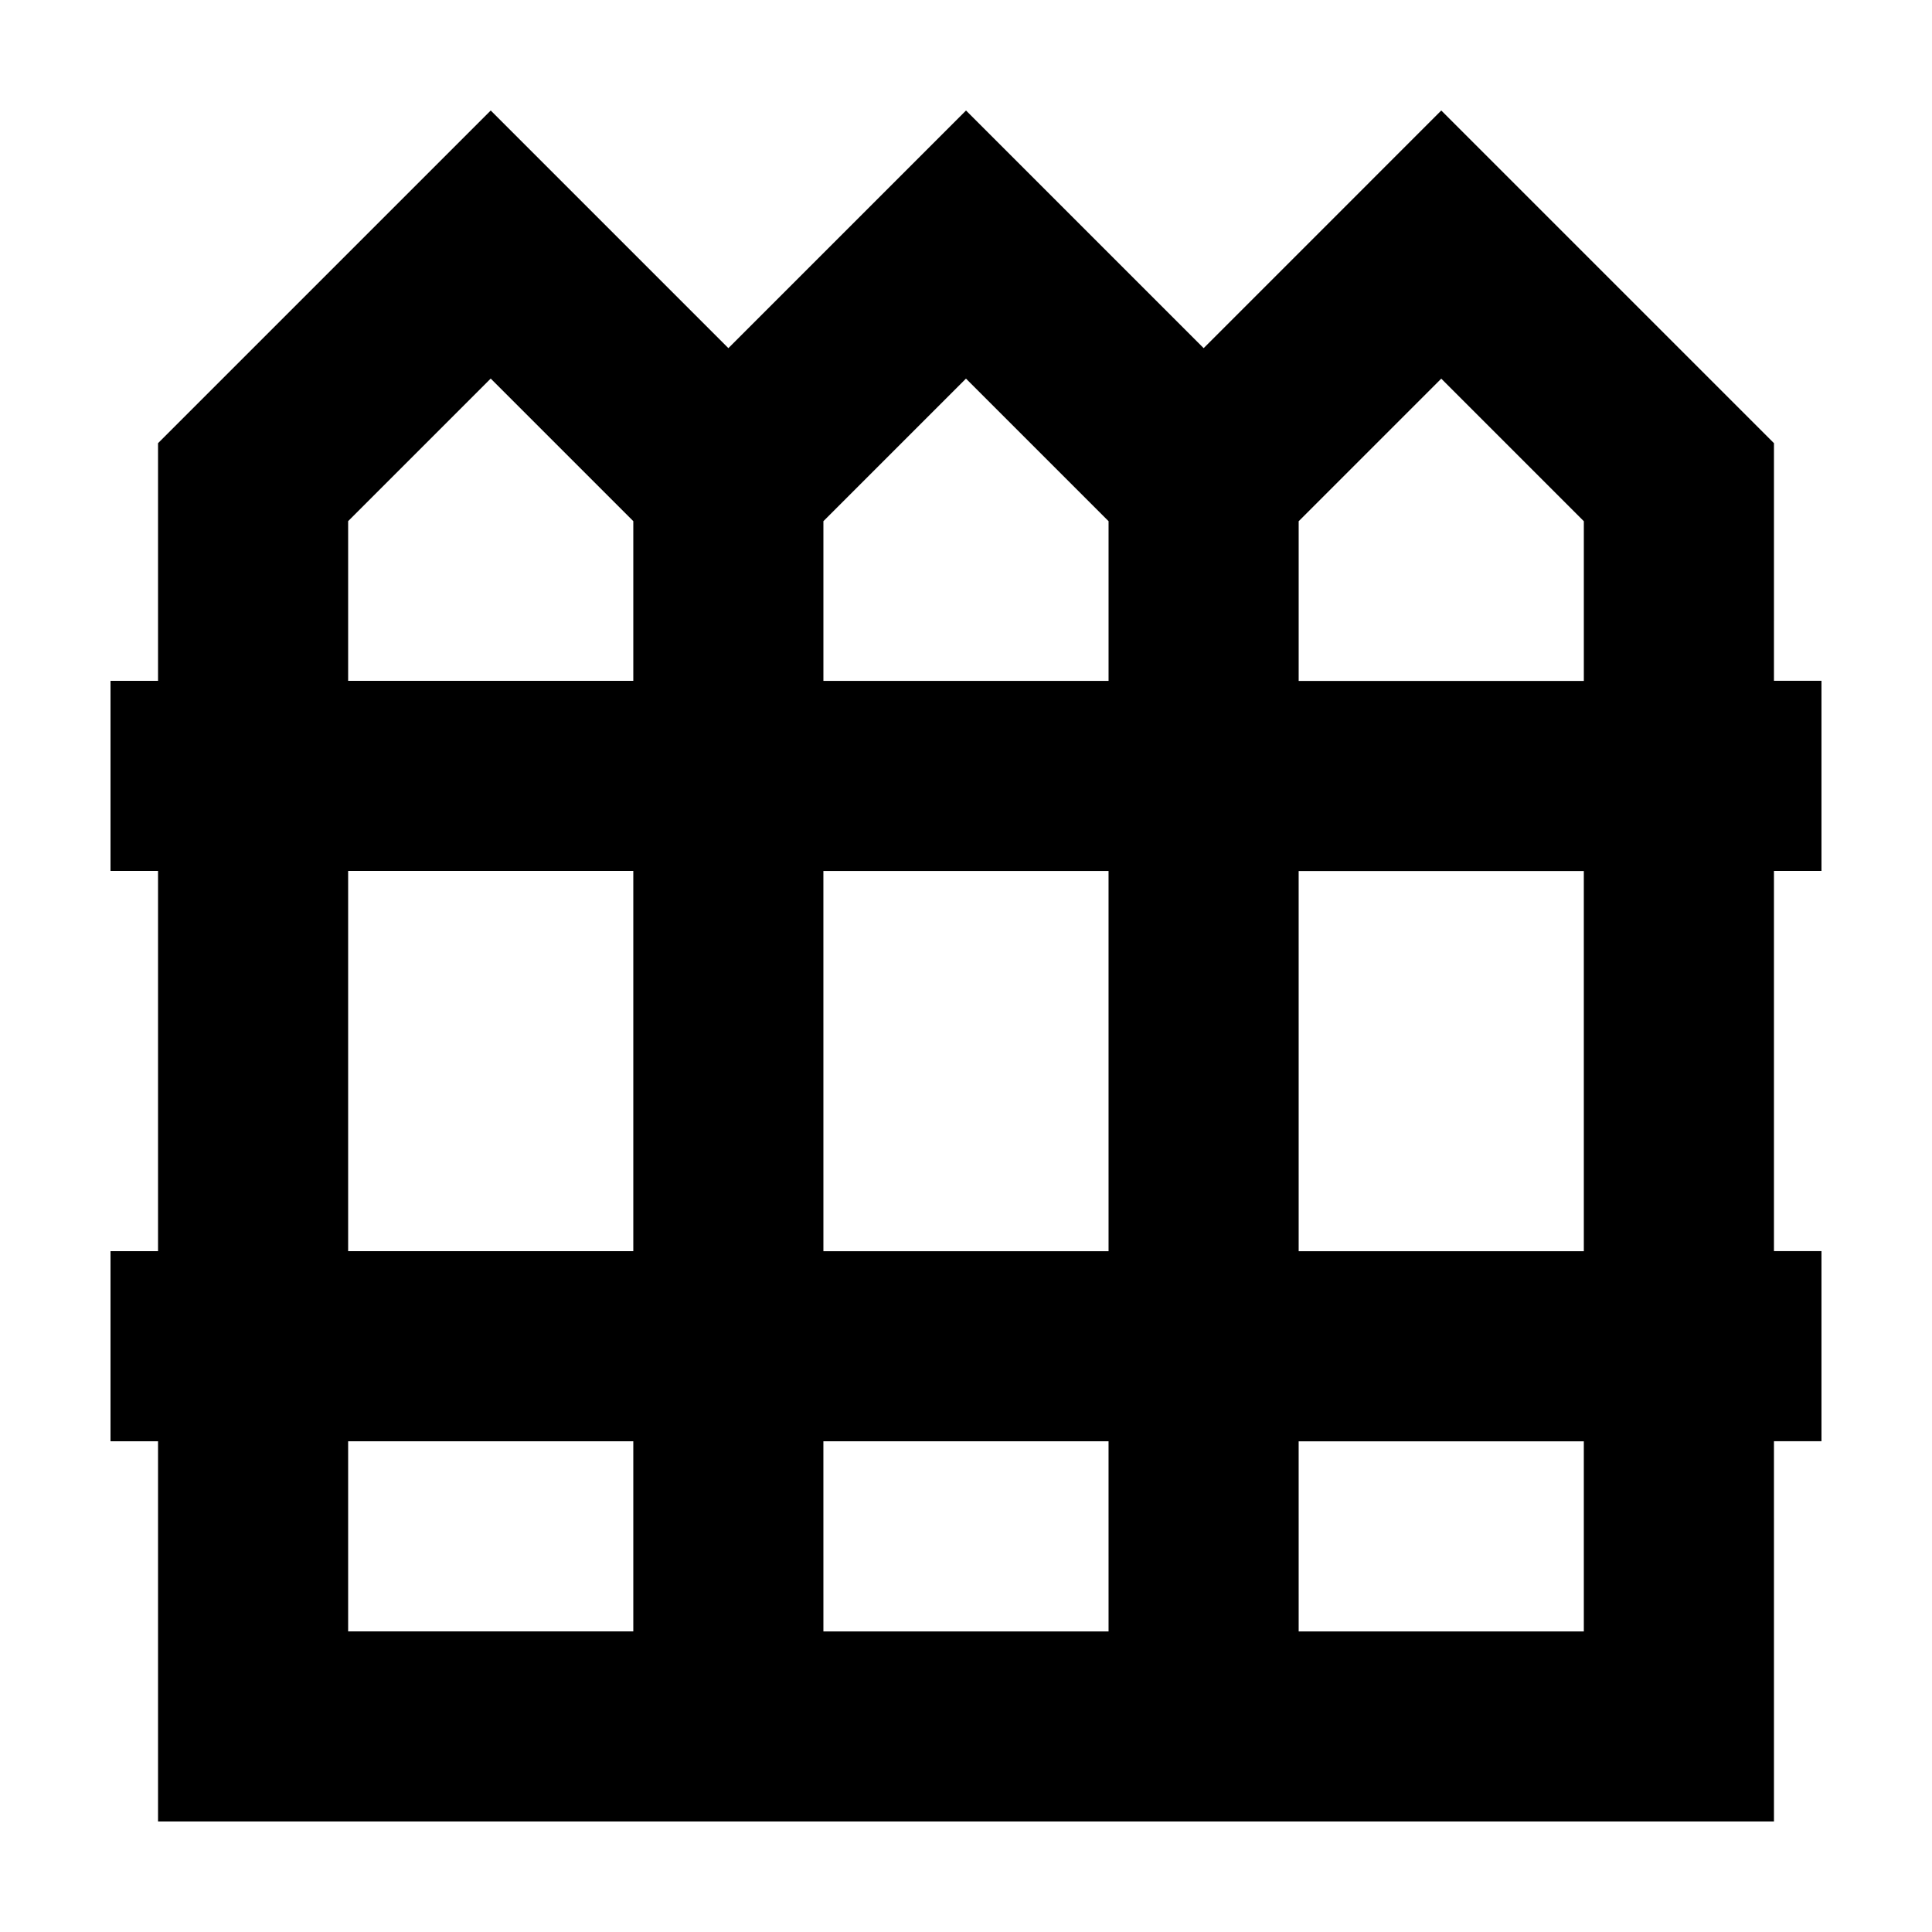 <?xml version="1.0" encoding="UTF-8"?>
<!-- Uploaded to: ICON Repo, www.iconrepo.com, Generator: ICON Repo Mixer Tools -->
<svg fill="#000000" width="800px" height="800px" version="1.1" viewBox="144 144 512 512" xmlns="http://www.w3.org/2000/svg">
 <path d="m614.12 261.45-88.168-88.164-62.973 62.977-62.977-62.977-62.977 62.977-62.977-62.977-88.168 88.164v62.977h-12.594v50.383h12.594v100.76h-12.594v50.383h12.594v100.76h428.24l-0.004-100.77h12.594v-50.379h-12.594v-100.76h12.594v-50.383h-12.594zm-302.29 314.88h-75.57v-50.383h75.57zm0-100.76h-75.57v-100.76h75.57zm0-151.14h-75.57v-42.32l37.785-37.785 37.785 37.785zm125.95 251.91h-75.57l-0.004-50.383h75.57zm0-100.76h-75.57l-0.004-100.76h75.57zm0-151.14h-75.57v-42.32l37.785-37.785 37.785 37.785zm125.95 251.91h-75.57l-0.004-50.383h75.57zm0-100.76h-75.57l-0.004-100.76h75.57zm0-151.14h-75.57v-42.32l37.785-37.785 37.785 37.785z"/>
</svg>